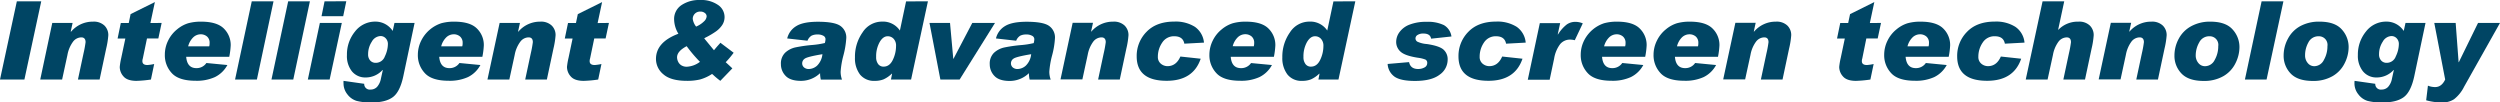 <svg id="图层_1" data-name="图层 1" xmlns="http://www.w3.org/2000/svg" viewBox="0 0 1038.87 42.59"><defs><style>.cls-1{fill:#004564;}</style></defs><title>bt_1</title><path class="cls-1" d="M32.27,13.69l-7,32.5H15.13l7-32.5Z" transform="translate(-15.13 -13.14)"/><path class="cls-1" d="M44.66,26.31a11.74,11.74,0,0,1,9.09-4.17,6.4,6.4,0,0,1,4.79,1.63,5.51,5.51,0,0,1,1.6,4,33.91,33.91,0,0,1-.89,5.58L56.52,46.19h-9l2.33-10.93a44.39,44.39,0,0,0,.84-4.59c0-1.3-.59-2-1.78-2a4.38,4.38,0,0,0-3.48,1.87A13.19,13.19,0,0,0,43.15,36l-2.21,10.2H31.85l5-23.52h8.45l-.78,3.55Z" transform="translate(-15.13 -13.14)"/><path class="cls-1" d="M82.3,22.67l-1.37,6.45H76.21l-1.73,8.31a3.56,3.56,0,0,0-.18,1.13c0,1.07.7,1.6,2.11,1.6a18.82,18.82,0,0,0,2.79-.42l-1.35,6.45a49.45,49.45,0,0,1-6,.55c-2.52,0-4.32-.6-5.37-1.81a5.91,5.91,0,0,1-1.59-4,29.35,29.35,0,0,1,.64-3.79l1.69-8H64l1.33-6.45h3.31L69.4,19l10.09-5-1.86,8.71Z" transform="translate(-15.13 -13.14)"/><path class="cls-1" d="M109.62,40.16a11.8,11.8,0,0,1-5.16,5,18.18,18.18,0,0,1-8,1.54q-7,0-9.9-3.13a10.84,10.84,0,0,1-2.93-7.68A13.14,13.14,0,0,1,85,30a13.66,13.66,0,0,1,3.73-4.67,13.37,13.37,0,0,1,4.63-2.54,19.71,19.71,0,0,1,5.34-.65q6.58,0,9.45,2.86A9.56,9.56,0,0,1,111,32a31.24,31.24,0,0,1-.6,4.73H92.5c.25,3.14,1.67,4.72,4.24,4.72a4.88,4.88,0,0,0,4.16-2.13Zm-7.54-7.78a4.83,4.83,0,0,0,.15-1.35,3.36,3.36,0,0,0-1.07-2.72,4,4,0,0,0-2.65-.92,4.51,4.51,0,0,0-3.06,1.25,7.93,7.93,0,0,0-2.13,3.74Z" transform="translate(-15.13 -13.14)"/><path class="cls-1" d="M128.79,13.69l-6.91,32.5h-9.07l6.94-32.5Z" transform="translate(-15.13 -13.14)"/><path class="cls-1" d="M143.91,13.69,137,46.19h-9.06l6.94-32.5Z" transform="translate(-15.13 -13.14)"/><path class="cls-1" d="M157.17,22.67l-5.06,23.52h-9.06l5-23.52Zm1.86-9-1.29,6.21h-9L150,13.69Z" transform="translate(-15.13 -13.14)"/><path class="cls-1" d="M187.41,22.67l-4.68,22.12q-1.39,6.57-4.41,8.75t-8.76,2.18a23.06,23.06,0,0,1-6.26-.66,7.57,7.57,0,0,1-3.83-2.74,7.23,7.23,0,0,1-1.59-4.49,9.61,9.61,0,0,1,0-1.09l8.6,1.22a2.3,2.3,0,0,0,2.62,2.4,3.66,3.66,0,0,0,2.73-1.13,7.13,7.13,0,0,0,1.59-3.42l.78-3.52-.09-.09a9.39,9.39,0,0,1-7,3.13,7.12,7.12,0,0,1-5.75-2.56A10.17,10.17,0,0,1,159.3,36a15,15,0,0,1,3.35-9.75,10.53,10.53,0,0,1,8.53-4.13A8.56,8.56,0,0,1,178.32,26l.73-3.32ZM171.29,39.25a4,4,0,0,0,3.77-2.69,12.05,12.05,0,0,0,1.26-5.09,3.36,3.36,0,0,0-.9-2.41,2.9,2.9,0,0,0-2.18-.94,4.35,4.35,0,0,0-3.61,2.35,9.39,9.39,0,0,0-1.53,5.23,3.67,3.67,0,0,0,.89,2.61A3,3,0,0,0,171.29,39.25Z" transform="translate(-15.13 -13.14)"/><path class="cls-1" d="M214.76,40.16a11.73,11.73,0,0,1-5.15,5,18.21,18.21,0,0,1-8,1.54q-7,0-9.9-3.13a10.81,10.81,0,0,1-2.94-7.68A13.15,13.15,0,0,1,190.18,30a14.29,14.29,0,0,1,8.35-7.21,19.84,19.84,0,0,1,5.35-.65q6.59,0,9.44,2.86a9.53,9.53,0,0,1,2.86,7,31.24,31.24,0,0,1-.6,4.73H197.65c.25,3.14,1.66,4.72,4.23,4.72a4.89,4.89,0,0,0,4.17-2.13Zm-7.54-7.78a4.44,4.44,0,0,0,.16-1.35,3.37,3.37,0,0,0-1.08-2.72,3.93,3.93,0,0,0-2.64-.92,4.51,4.51,0,0,0-3.06,1.25,7.93,7.93,0,0,0-2.13,3.74Z" transform="translate(-15.13 -13.14)"/><path class="cls-1" d="M230.52,26.31a11.75,11.75,0,0,1,9.09-4.17,6.4,6.4,0,0,1,4.79,1.63,5.47,5.47,0,0,1,1.6,4,33.91,33.91,0,0,1-.89,5.58l-2.73,12.84h-9l2.33-10.93a44.39,44.39,0,0,0,.84-4.59q0-2-1.77-2a4.38,4.38,0,0,0-3.48,1.87A13.05,13.05,0,0,0,229,36l-2.22,10.2h-9.09l5.06-23.52h8.44l-.77,3.55Z" transform="translate(-15.13 -13.14)"/><path class="cls-1" d="M268.17,22.67l-1.38,6.45h-4.72l-1.73,8.31a3.56,3.56,0,0,0-.18,1.13c0,1.07.71,1.6,2.11,1.6a18.82,18.82,0,0,0,2.79-.42l-1.35,6.45a49.32,49.32,0,0,1-6,.55q-3.8,0-5.38-1.81a5.91,5.91,0,0,1-1.59-4,28.3,28.3,0,0,1,.65-3.79l1.68-8h-3.24l1.34-6.45h3.3l.77-3.68,10.09-5-1.86,8.71Z" transform="translate(-15.13 -13.14)"/><path class="cls-1" d="M320,35.06A39.11,39.11,0,0,1,316.69,39c.31.26,1.24,1.11,2.77,2.55l-5,5.18a33.52,33.52,0,0,1-2.62-2.15,8.85,8.85,0,0,0-.82-.71,17.64,17.64,0,0,1-5.05,2.31,22.87,22.87,0,0,1-5.39.55q-6.69,0-9.77-2.7a8.23,8.23,0,0,1-3.09-6.38q0-7,9.32-10.49a11.81,11.81,0,0,1-1.78-5.85,6.9,6.9,0,0,1,3.07-6.05A13.17,13.17,0,0,1,306,13.14a12.33,12.33,0,0,1,7.42,2,6.05,6.05,0,0,1,2.8,5.05,6,6,0,0,1-1,3.39,10.31,10.31,0,0,1-2.55,2.6,35.21,35.21,0,0,1-3.91,2.35c-.08,0-.43.21-1,.55l4.06,4.94c.62-.76,1.34-1.61,2.17-2.52a5,5,0,0,0,.49-.6Zm-14,3.77a56.74,56.74,0,0,1-5.52-6.5c-2.64,1.38-4,2.92-4,4.64a4.31,4.31,0,0,0,.45,1.82,3.54,3.54,0,0,0,1.36,1.51,4.17,4.17,0,0,0,2.24.57A9.84,9.84,0,0,0,306,38.83Zm-1.57-14.65A10.57,10.57,0,0,0,307.71,22a3.2,3.2,0,0,0,1.07-2.06,1.76,1.76,0,0,0-.74-1.39,2.9,2.9,0,0,0-1.88-.6,3.05,3.05,0,0,0-2.28.88A3,3,0,0,0,303,21,6.56,6.56,0,0,0,304.39,24.18Z" transform="translate(-15.13 -13.14)"/><path class="cls-1" d="M342.25,29.12A8.18,8.18,0,0,1,346,24c1.94-1.22,4.95-1.82,9-1.82q6.94,0,9.37,1.74a5.84,5.84,0,0,1,2.43,5.06,36.24,36.24,0,0,1-1.22,7.3,34.37,34.37,0,0,0-1.13,6.69,10,10,0,0,0,.57,3.26h-8.8a12.75,12.75,0,0,1-.31-2.68A11.43,11.43,0,0,1,348,46.74q-4.45,0-6.41-2.08a6.86,6.86,0,0,1-1.95-4.83,6.25,6.25,0,0,1,1.74-4.77,9.2,9.2,0,0,1,4.29-2.23,60,60,0,0,1,7-1,33.67,33.67,0,0,0,5.23-.82,6.84,6.84,0,0,0,.27-1.59,1.6,1.6,0,0,0-.9-1.42,4.59,4.59,0,0,0-2.38-.53,5.51,5.51,0,0,0-2.52.49,4.25,4.25,0,0,0-1.69,2.1Zm14.64,6.54c-4.16.69-6.6,1.31-7.32,1.84a2.32,2.32,0,0,0-1.09,1.88,2.21,2.21,0,0,0,.78,1.79,3,3,0,0,0,2,.65,5.33,5.33,0,0,0,3.39-1.38A7.75,7.75,0,0,0,356.89,35.66Z" transform="translate(-15.13 -13.14)"/><path class="cls-1" d="M400.73,13.69l-7,32.5h-8.36l.45-2.35-.09-.11a11.77,11.77,0,0,1-3.45,2.39,9.69,9.69,0,0,1-3.67.62,7.39,7.39,0,0,1-6.11-2.64A11.13,11.13,0,0,1,370.41,37a17.45,17.45,0,0,1,3.18-10.43,9.56,9.56,0,0,1,8-4.45,8.48,8.48,0,0,1,7.49,3.71l2.57-12.11ZM382.29,40.83q2.5,0,3.85-2.81a13.21,13.21,0,0,0,1.34-5.73,4.12,4.12,0,0,0-1.06-3.09,3.32,3.32,0,0,0-2.4-1c-1.32,0-2.45.84-3.39,2.51a12.14,12.14,0,0,0-1.42,6.07,4.66,4.66,0,0,0,.85,3A2.73,2.73,0,0,0,382.29,40.83Z" transform="translate(-15.13 -13.14)"/><path class="cls-1" d="M428.6,22.67,413.9,46.19h-8l-4.52-23.52h8.53l1.35,14.9h.09l7.81-14.9Z" transform="translate(-15.13 -13.14)"/><path class="cls-1" d="M429,29.12A8.16,8.16,0,0,1,432.73,24c1.95-1.22,5-1.82,9-1.82,4.62,0,7.75.58,9.36,1.74a5.84,5.84,0,0,1,2.43,5.06,35.52,35.52,0,0,1-1.22,7.3,35.19,35.19,0,0,0-1.13,6.69,9.76,9.76,0,0,0,.58,3.26H443a12.13,12.13,0,0,1-.31-2.68,11.47,11.47,0,0,1-7.92,3.23q-4.45,0-6.4-2.08a6.86,6.86,0,0,1-1.95-4.83,6.25,6.25,0,0,1,1.74-4.77,9.2,9.2,0,0,1,4.29-2.23,59.68,59.68,0,0,1,7-1,33.9,33.9,0,0,0,5.23-.82,6.71,6.71,0,0,0,.26-1.59A1.59,1.59,0,0,0,444,28a4.63,4.63,0,0,0-2.39-.53,5.5,5.5,0,0,0-2.51.49,4.26,4.26,0,0,0-1.7,2.1Zm14.63,6.54c-4.15.69-6.59,1.31-7.32,1.84a2.31,2.31,0,0,0-1.08,1.88,2.24,2.24,0,0,0,.77,1.79,3,3,0,0,0,2,.65,5.31,5.31,0,0,0,3.38-1.38A7.65,7.65,0,0,0,443.63,35.66Z" transform="translate(-15.13 -13.14)"/><path class="cls-1" d="M468.59,26.31a11.74,11.74,0,0,1,9.09-4.17,6.4,6.4,0,0,1,4.79,1.63,5.51,5.51,0,0,1,1.6,4,33.91,33.91,0,0,1-.89,5.58l-2.73,12.84h-9l2.33-10.93a44.39,44.39,0,0,0,.84-4.59c0-1.3-.59-2-1.78-2a4.38,4.38,0,0,0-3.48,1.87,13.19,13.19,0,0,0-2.24,5.4l-2.21,10.2h-9.09l5.05-23.52h8.45l-.78,3.55Z" transform="translate(-15.13 -13.14)"/><path class="cls-1" d="M515.44,30.85l-8.16.44q-.58-3.08-4.15-3.08a5.72,5.72,0,0,0-5.07,2.67,10.26,10.26,0,0,0-1.78,5.82,3.56,3.56,0,0,0,1.26,2.93,4.29,4.29,0,0,0,2.73,1q3.62,0,5.37-4l8.44.91q-3.12,9.18-14.16,9.17-12.44,0-12.44-10.17a14.18,14.18,0,0,1,4.1-10.18q4.11-4.25,11.55-4.25a15,15,0,0,1,8.54,2.18A9,9,0,0,1,515.44,30.85Z" transform="translate(-15.13 -13.14)"/><path class="cls-1" d="M543.68,40.16a11.8,11.8,0,0,1-5.16,5,18.18,18.18,0,0,1-8,1.54q-7,0-9.89-3.13a10.81,10.81,0,0,1-2.94-7.68A13.27,13.27,0,0,1,519.09,30a13.66,13.66,0,0,1,3.73-4.67,13.37,13.37,0,0,1,4.63-2.54,19.71,19.71,0,0,1,5.34-.65q6.59,0,9.45,2.86a9.56,9.56,0,0,1,2.86,7,31.24,31.24,0,0,1-.6,4.73H526.56c.25,3.14,1.67,4.72,4.24,4.72A4.91,4.91,0,0,0,535,39.34Zm-7.54-7.78A4.78,4.78,0,0,0,536.3,31a3.37,3.37,0,0,0-1.08-2.72,4,4,0,0,0-2.65-.92,4.51,4.51,0,0,0-3.06,1.25,7.93,7.93,0,0,0-2.13,3.74Z" transform="translate(-15.13 -13.14)"/><path class="cls-1" d="M578.33,13.69l-7,32.5H563l.44-2.35-.09-.11a11.77,11.77,0,0,1-3.45,2.39,9.65,9.65,0,0,1-3.67.62,7.35,7.35,0,0,1-6.1-2.64A11.13,11.13,0,0,1,548,37a17.45,17.45,0,0,1,3.18-10.43,9.56,9.56,0,0,1,8-4.45,8.47,8.47,0,0,1,7.49,3.71l2.57-12.11ZM559.88,40.83q2.5,0,3.85-2.81a13.21,13.21,0,0,0,1.34-5.73A4.16,4.16,0,0,0,564,29.2a3.34,3.34,0,0,0-2.41-1c-1.31,0-2.44.84-3.39,2.51a12.14,12.14,0,0,0-1.42,6.07,4.66,4.66,0,0,0,.86,3A2.72,2.72,0,0,0,559.88,40.83Z" transform="translate(-15.13 -13.14)"/><path class="cls-1" d="M618.28,28.3l-8.45.91c-.25-1.42-1.31-2.13-3.17-2.13a4.24,4.24,0,0,0-2.48.6,1.69,1.69,0,0,0-.85,1.4,1.63,1.63,0,0,0,.75,1.36,11.29,11.29,0,0,0,4,1q5.21.78,6.92,2.34A5.35,5.35,0,0,1,616.7,38a7.59,7.59,0,0,1-3.37,6.2q-3.37,2.58-10.26,2.57c-3.76,0-6.51-.54-8.25-1.64a6.92,6.92,0,0,1-3.06-5.41l8.91-.77c.39,1.91,1.64,2.86,3.77,2.86a5.36,5.36,0,0,0,2.63-.64,2,2,0,0,0,1.14-1.84,1.45,1.45,0,0,0-.82-1.47,13.9,13.9,0,0,0-3.1-.73c-3.51-.55-5.88-1.37-7.12-2.48a5.39,5.39,0,0,1-1.86-4.19,6.87,6.87,0,0,1,1.4-4,9.2,9.2,0,0,1,4.22-3.11,18.62,18.62,0,0,1,7-1.14,15.33,15.33,0,0,1,7.24,1.38A6.51,6.51,0,0,1,618.28,28.3Z" transform="translate(-15.13 -13.14)"/><path class="cls-1" d="M649.13,30.85l-8.15.44q-.59-3.08-4.15-3.08a5.75,5.75,0,0,0-5.08,2.67A10.32,10.32,0,0,0,630,36.7a3.56,3.56,0,0,0,1.26,2.93,4.29,4.29,0,0,0,2.73,1q3.62,0,5.37-4l8.44.91q-3.12,9.18-14.16,9.17-12.45,0-12.44-10.17a14.18,14.18,0,0,1,4.1-10.18c2.73-2.83,6.59-4.25,11.55-4.25a15,15,0,0,1,8.54,2.18A8.91,8.91,0,0,1,649.13,30.85Z" transform="translate(-15.13 -13.14)"/><path class="cls-1" d="M672.85,22.85l-3.32,7a8.54,8.54,0,0,0-1.86-.25,5.28,5.28,0,0,0-4.21,1.87,13.48,13.48,0,0,0-2.51,6l-1.86,8.8H650l5-23.52h8.45l-1,4.63.09.09a15.48,15.48,0,0,1,3.7-4.19,6.16,6.16,0,0,1,3.5-1.06A7.78,7.78,0,0,1,672.85,22.85Z" transform="translate(-15.13 -13.14)"/><path class="cls-1" d="M698,40.16a11.73,11.73,0,0,1-5.15,5,18.21,18.21,0,0,1-8,1.54q-7,0-9.9-3.13A10.81,10.81,0,0,1,672,35.93,13.15,13.15,0,0,1,673.39,30a14.29,14.29,0,0,1,8.35-7.21,19.84,19.84,0,0,1,5.35-.65q6.58,0,9.44,2.86a9.53,9.53,0,0,1,2.86,7,31.24,31.24,0,0,1-.6,4.73H680.86c.25,3.14,1.66,4.72,4.23,4.72a4.91,4.91,0,0,0,4.17-2.13Zm-7.54-7.78a4.44,4.44,0,0,0,.16-1.35,3.37,3.37,0,0,0-1.08-2.72,3.93,3.93,0,0,0-2.64-.92,4.51,4.51,0,0,0-3.06,1.25,7.93,7.93,0,0,0-2.13,3.74Z" transform="translate(-15.13 -13.14)"/><path class="cls-1" d="M728.25,40.16a11.73,11.73,0,0,1-5.15,5,18.21,18.21,0,0,1-8,1.54q-7,0-9.9-3.13a10.81,10.81,0,0,1-2.94-7.68A13.15,13.15,0,0,1,703.67,30a13.63,13.63,0,0,1,3.72-4.67A13.41,13.41,0,0,1,712,22.79a19.71,19.71,0,0,1,5.34-.65q6.58,0,9.44,2.86a9.53,9.53,0,0,1,2.86,7,31.24,31.24,0,0,1-.6,4.73H711.14c.25,3.14,1.66,4.72,4.23,4.72a4.89,4.89,0,0,0,4.17-2.13Zm-7.53-7.78a4.83,4.83,0,0,0,.15-1.35,3.4,3.4,0,0,0-1.07-2.72,4,4,0,0,0-2.65-.92,4.51,4.51,0,0,0-3.06,1.25A7.93,7.93,0,0,0,712,32.38Z" transform="translate(-15.13 -13.14)"/><path class="cls-1" d="M744,26.31a11.72,11.72,0,0,1,9.08-4.17,6.4,6.4,0,0,1,4.79,1.63,5.47,5.47,0,0,1,1.6,4,33.91,33.91,0,0,1-.89,5.58l-2.72,12.84h-9l2.33-10.93a44.39,44.39,0,0,0,.84-4.59q0-2-1.77-2a4.38,4.38,0,0,0-3.48,1.87,13.05,13.05,0,0,0-2.24,5.4l-2.22,10.2H731.2l5.06-23.52h8.44l-.77,3.55Z" transform="translate(-15.13 -13.14)"/><path class="cls-1" d="M796.78,22.67l-1.38,6.45h-4.72L789,37.43a3.56,3.56,0,0,0-.18,1.13c0,1.07.71,1.6,2.11,1.6a18.82,18.82,0,0,0,2.79-.42l-1.35,6.45a49.28,49.28,0,0,1-6,.55q-3.78,0-5.37-1.81a5.91,5.91,0,0,1-1.59-4,28.3,28.3,0,0,1,.65-3.79l1.68-8h-3.23l1.33-6.45h3.3l.78-3.68L794,14l-1.86,8.71Z" transform="translate(-15.13 -13.14)"/><path class="cls-1" d="M824.09,40.16a11.8,11.8,0,0,1-5.16,5,18.18,18.18,0,0,1-8,1.54q-7,0-9.89-3.13a10.81,10.81,0,0,1-2.94-7.68A13.27,13.27,0,0,1,799.5,30a13.66,13.66,0,0,1,3.73-4.67,13.37,13.37,0,0,1,4.63-2.54,19.71,19.71,0,0,1,5.34-.65q6.59,0,9.45,2.86a9.56,9.56,0,0,1,2.86,7,31.24,31.24,0,0,1-.6,4.73H807c.26,3.14,1.67,4.72,4.24,4.72a4.91,4.91,0,0,0,4.17-2.13Zm-7.54-7.78a4.78,4.78,0,0,0,.16-1.35,3.37,3.37,0,0,0-1.08-2.72,4,4,0,0,0-2.65-.92,4.51,4.51,0,0,0-3.06,1.25,7.93,7.93,0,0,0-2.13,3.74Z" transform="translate(-15.13 -13.14)"/><path class="cls-1" d="M856.41,30.85l-8.16.44q-.57-3.08-4.14-3.08A5.73,5.73,0,0,0,839,30.88a10.32,10.32,0,0,0-1.77,5.82,3.56,3.56,0,0,0,1.26,2.93,4.25,4.25,0,0,0,2.73,1c2.41,0,4.19-1.33,5.36-4l8.45.91q-3.13,9.18-14.17,9.17-12.43,0-12.43-10.17a14.13,14.13,0,0,1,4.1-10.18q4.1-4.25,11.55-4.25a14.91,14.91,0,0,1,8.53,2.18A8.89,8.89,0,0,1,856.41,30.85Z" transform="translate(-15.13 -13.14)"/><path class="cls-1" d="M870.46,25.53a11.15,11.15,0,0,1,8.36-3.39,6.31,6.31,0,0,1,4.76,1.64,5.54,5.54,0,0,1,1.58,4,33.52,33.52,0,0,1-.88,5.58l-2.73,12.84h-9l2.33-10.93a44.39,44.39,0,0,0,.84-4.59q0-2-1.77-2a4.38,4.38,0,0,0-3.48,1.87,13.05,13.05,0,0,0-2.24,5.4L866,46.19h-9.08l7-32.5h9l-2.52,11.75Z" transform="translate(-15.13 -13.14)"/><path class="cls-1" d="M900,26.31a11.74,11.74,0,0,1,9.09-4.17,6.4,6.4,0,0,1,4.79,1.63,5.51,5.51,0,0,1,1.6,4,33.91,33.91,0,0,1-.89,5.58l-2.73,12.84h-9l2.33-10.93a44.39,44.39,0,0,0,.84-4.59c0-1.3-.59-2-1.78-2a4.38,4.38,0,0,0-3.48,1.87,13.19,13.19,0,0,0-2.24,5.4l-2.21,10.2h-9.09l5.05-23.52h8.45l-.78,3.55Z" transform="translate(-15.13 -13.14)"/><path class="cls-1" d="M933.62,22.14q6.33,0,9.21,3.19a10.78,10.78,0,0,1,2.9,7.47,15,15,0,0,1-1.66,6.63,12.55,12.55,0,0,1-5,5.34,15.88,15.88,0,0,1-8.22,2q-6.18,0-9.13-3a10.5,10.5,0,0,1-3-7.6,14.59,14.59,0,0,1,1.76-6.89,12.67,12.67,0,0,1,5.11-5.2A16.12,16.12,0,0,1,933.62,22.14Zm-2.19,18.51a4.5,4.5,0,0,0,4-2.58,11.35,11.35,0,0,0,1.49-5.74,3.57,3.57,0,0,0-3.64-4.12,4.62,4.62,0,0,0-4.29,2.6,10.84,10.84,0,0,0-1.43,5.29,4.82,4.82,0,0,0,1.12,3.25A3.48,3.48,0,0,0,931.43,40.65Z" transform="translate(-15.13 -13.14)"/><path class="cls-1" d="M964,13.69,957,46.19H948l6.94-32.5Z" transform="translate(-15.13 -13.14)"/><path class="cls-1" d="M979,22.14q6.32,0,9.21,3.19a10.77,10.77,0,0,1,2.89,7.47,14.9,14.9,0,0,1-1.66,6.63,12.55,12.55,0,0,1-5,5.34,15.86,15.86,0,0,1-8.22,2q-6.18,0-9.13-3a10.54,10.54,0,0,1-3-7.6,14.59,14.59,0,0,1,1.76-6.89A12.67,12.67,0,0,1,971,24,16.14,16.14,0,0,1,979,22.14Zm-2.2,18.51a4.48,4.48,0,0,0,4-2.58,11.35,11.35,0,0,0,1.49-5.74,3.57,3.57,0,0,0-3.64-4.12,4.63,4.63,0,0,0-4.29,2.6A10.84,10.84,0,0,0,973,36.1a4.82,4.82,0,0,0,1.12,3.25A3.48,3.48,0,0,0,976.83,40.65Z" transform="translate(-15.13 -13.14)"/><path class="cls-1" d="M1023.05,22.67l-4.67,22.12q-1.41,6.57-4.42,8.75t-8.75,2.18a23.2,23.2,0,0,1-6.27-.66,7.54,7.54,0,0,1-3.82-2.74,7.24,7.24,0,0,1-1.6-4.49,9.06,9.06,0,0,1,.05-1.09l8.6,1.22a2.3,2.3,0,0,0,2.62,2.4,3.62,3.62,0,0,0,2.72-1.13,7,7,0,0,0,1.6-3.42l.77-3.52-.08-.09a9.39,9.39,0,0,1-7,3.13,7.14,7.14,0,0,1-5.75-2.56A10.23,10.23,0,0,1,994.94,36a15,15,0,0,1,3.36-9.75,10.53,10.53,0,0,1,8.53-4.13A8.54,8.54,0,0,1,1014,26l.73-3.32Zm-16.11,16.58a4,4,0,0,0,3.76-2.69,11.93,11.93,0,0,0,1.27-5.09,3.36,3.36,0,0,0-.9-2.41,2.94,2.94,0,0,0-2.18-.94,4.36,4.36,0,0,0-3.62,2.35,9.39,9.39,0,0,0-1.53,5.23,3.63,3.63,0,0,0,.9,2.61A3,3,0,0,0,1006.94,39.25Z" transform="translate(-15.13 -13.14)"/><path class="cls-1" d="M1054,22.67l-14.92,26.51a15.05,15.05,0,0,1-4.2,5.21,8.7,8.7,0,0,1-4.93,1.33,24.38,24.38,0,0,1-6.63-.91l.73-6.07a8,8,0,0,0,3,.58c1.76,0,3.15-1,4.17-3.13l-4.53-23.52h8.89L1036.8,39h.08l8-16.34Z" transform="translate(-15.13 -13.14)"/></svg>